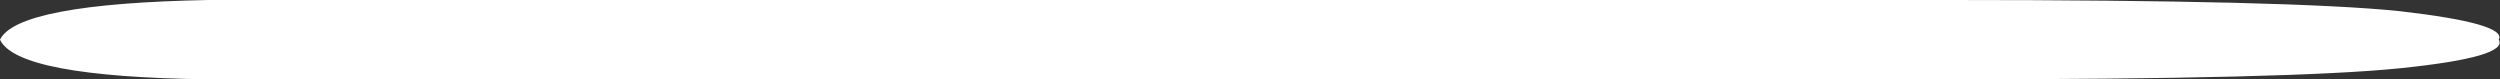 <?xml version="1.0" encoding="UTF-8" standalone="no"?>
<svg xmlns:xlink="http://www.w3.org/1999/xlink" height="3.2px" width="100.85px" xmlns="http://www.w3.org/2000/svg">
  <rect width="100%" height="100%" fill="#333333" stroke="none"/>
  <g transform="matrix(1.0, 0.0, 0.0, 1.0, 0.0, 0.0)">
    <path d="M96.85 2.75 Q92.5 3.2 78.75 3.2 L8.4 3.2 Q0.7 3.1 0.0 1.6 0.7 0.15 8.4 0.0 L78.75 0.0 Q92.45 0.0 96.8 0.45 101.15 0.95 100.8 1.6 101.2 2.3 96.85 2.75" fill="#ffffff" fill-rule="evenodd" stroke="none"/>
  </g>
</svg>
